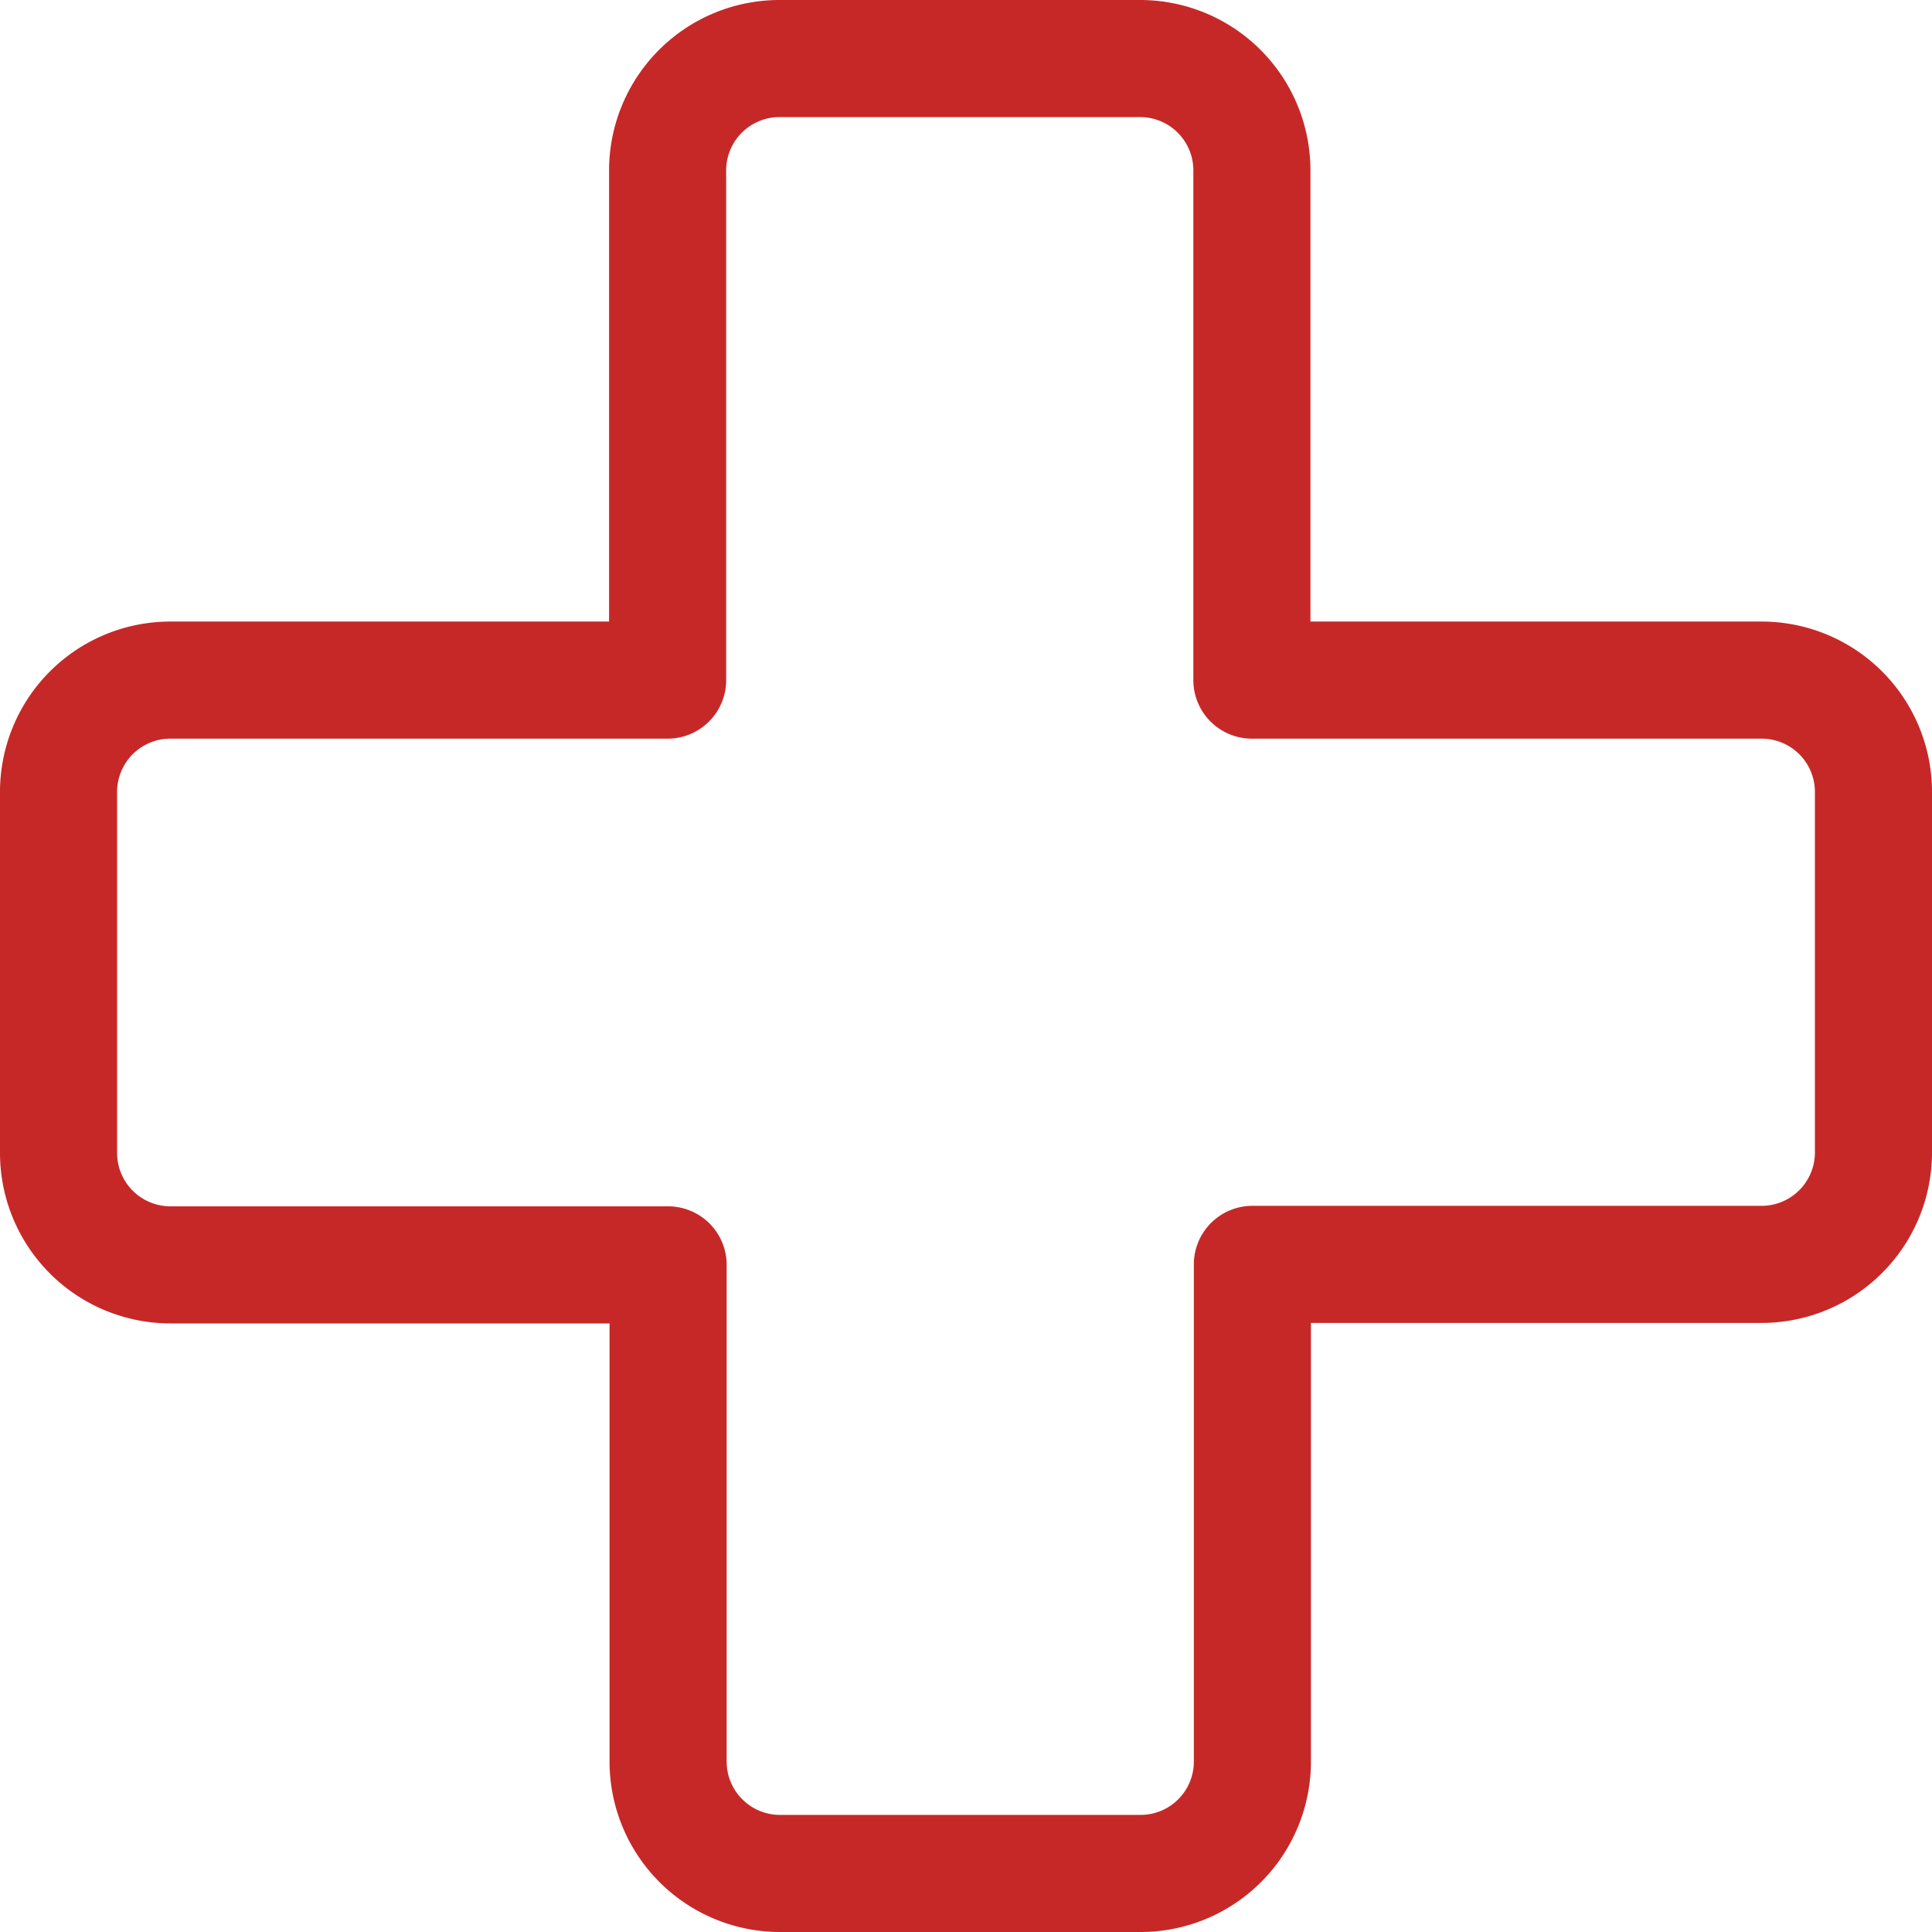 <svg xmlns="http://www.w3.org/2000/svg" viewBox="0 0 198 198"><defs><style>.a{fill:none;stroke:#c62828;stroke-linecap:round;stroke-linejoin:round;stroke-width:12px;}</style></defs><title>Health</title><path class="a" d="M181.53,70.7H129.3V18.47A11.46,11.46,0,0,0,117.84,7H80.89A11.47,11.47,0,0,0,69.42,18.47V70.7H18.47A11.46,11.46,0,0,0,7,82.16v37a11.47,11.47,0,0,0,11.47,11.47h51v50.95A11.47,11.47,0,0,0,80.89,193h37a11.46,11.46,0,0,0,11.46-11.47V130.58h52.23A11.47,11.47,0,0,0,193,119.11V82.16A11.46,11.46,0,0,0,181.53,70.7Z" transform="translate(-1 -1)"/></svg>